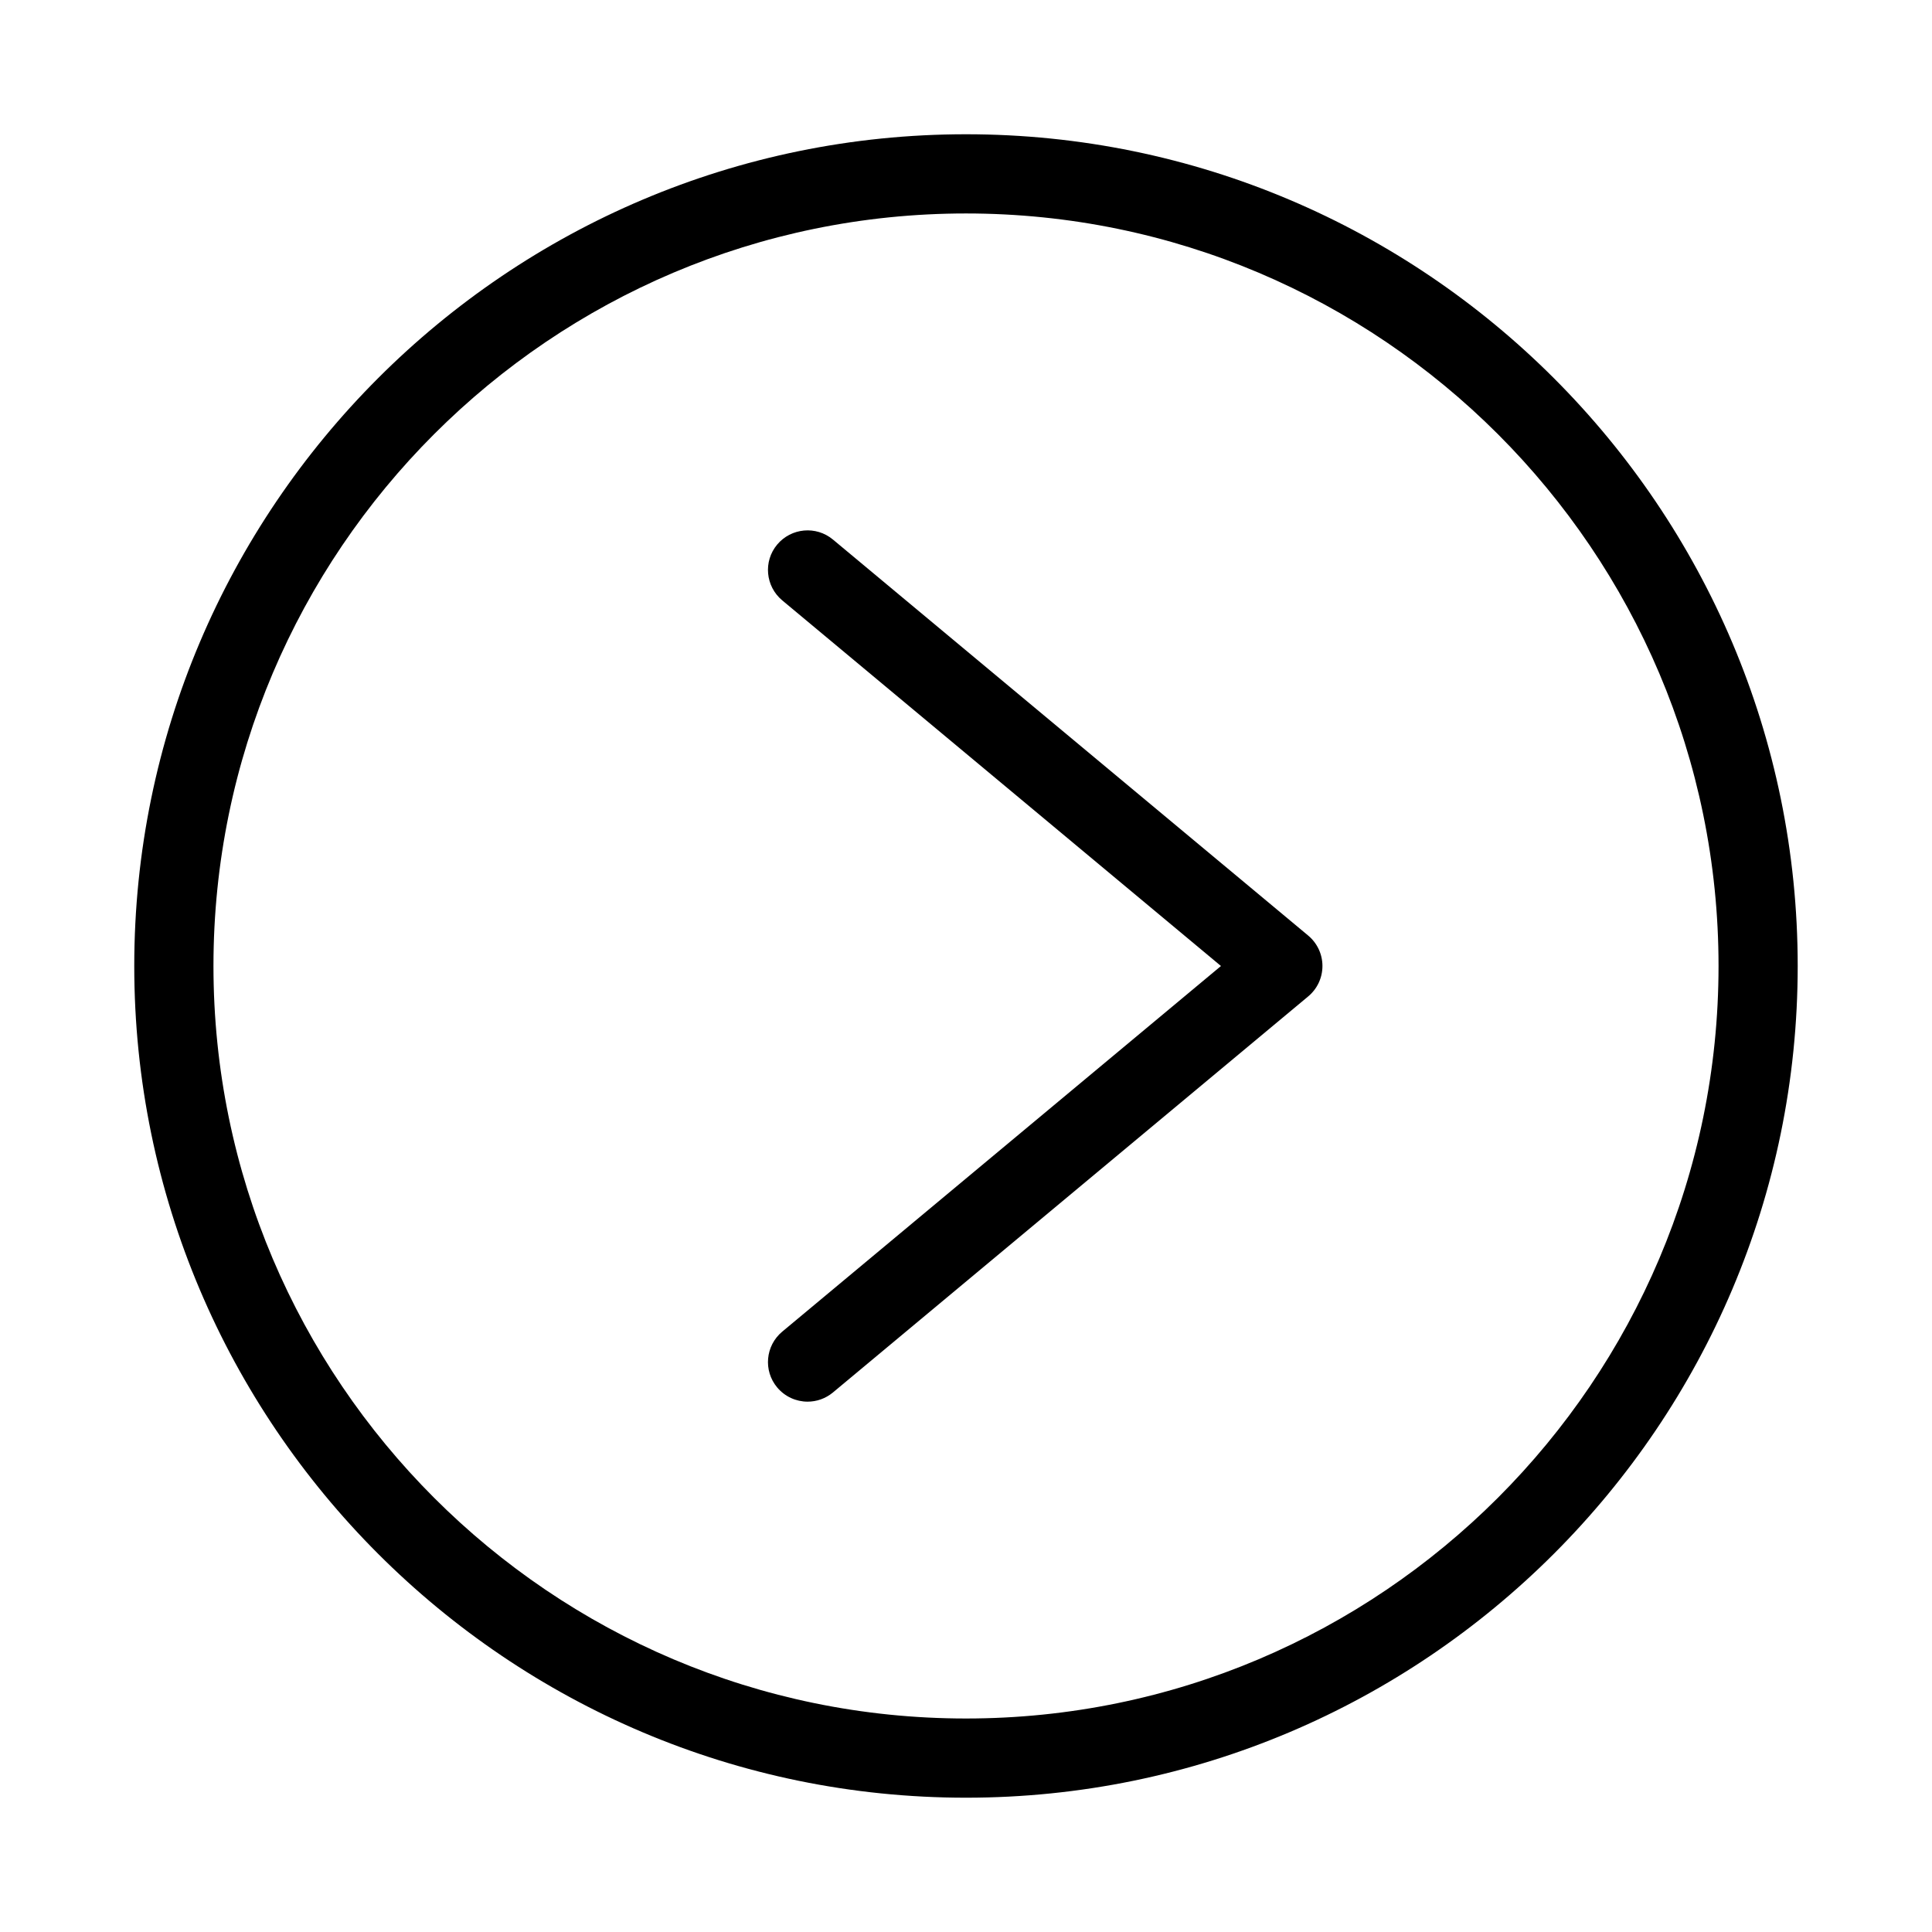 <?xml version="1.0" encoding="UTF-8"?>
<!-- Uploaded to: SVG Repo, www.svgrepo.com, Generator: SVG Repo Mixer Tools -->
<svg fill="#000000" width="800px" height="800px" version="1.1" viewBox="144 144 512 512" xmlns="http://www.w3.org/2000/svg">
 <g>
  <path d="m400 179.58c-121.55 0-220.42 98.871-220.42 220.42 0 121.54 98.871 220.41 220.42 220.41 121.54 0 220.41-98.871 220.41-220.41 0-121.55-98.871-220.42-220.41-220.42zm0 419.84c-109.96 0-199.43-89.469-199.43-199.43 0-109.95 89.469-199.42 199.43-199.42s199.43 89.469 199.43 199.43c-0.004 109.95-89.473 199.42-199.43 199.42z"/>
  <path d="m364.73 286.98c-4.469-3.715-11.062-3.086-14.777 1.344-3.715 4.449-3.106 11.062 1.344 14.777l116.27 96.902-116.27 96.898c-4.449 3.715-5.059 10.328-1.344 14.777 2.078 2.477 5.059 3.777 8.062 3.777 2.371 0 4.746-0.797 6.719-2.434l125.95-104.96c2.394-1.996 3.777-4.934 3.777-8.062s-1.387-6.066-3.777-8.062z"/>
 </g>
</svg>